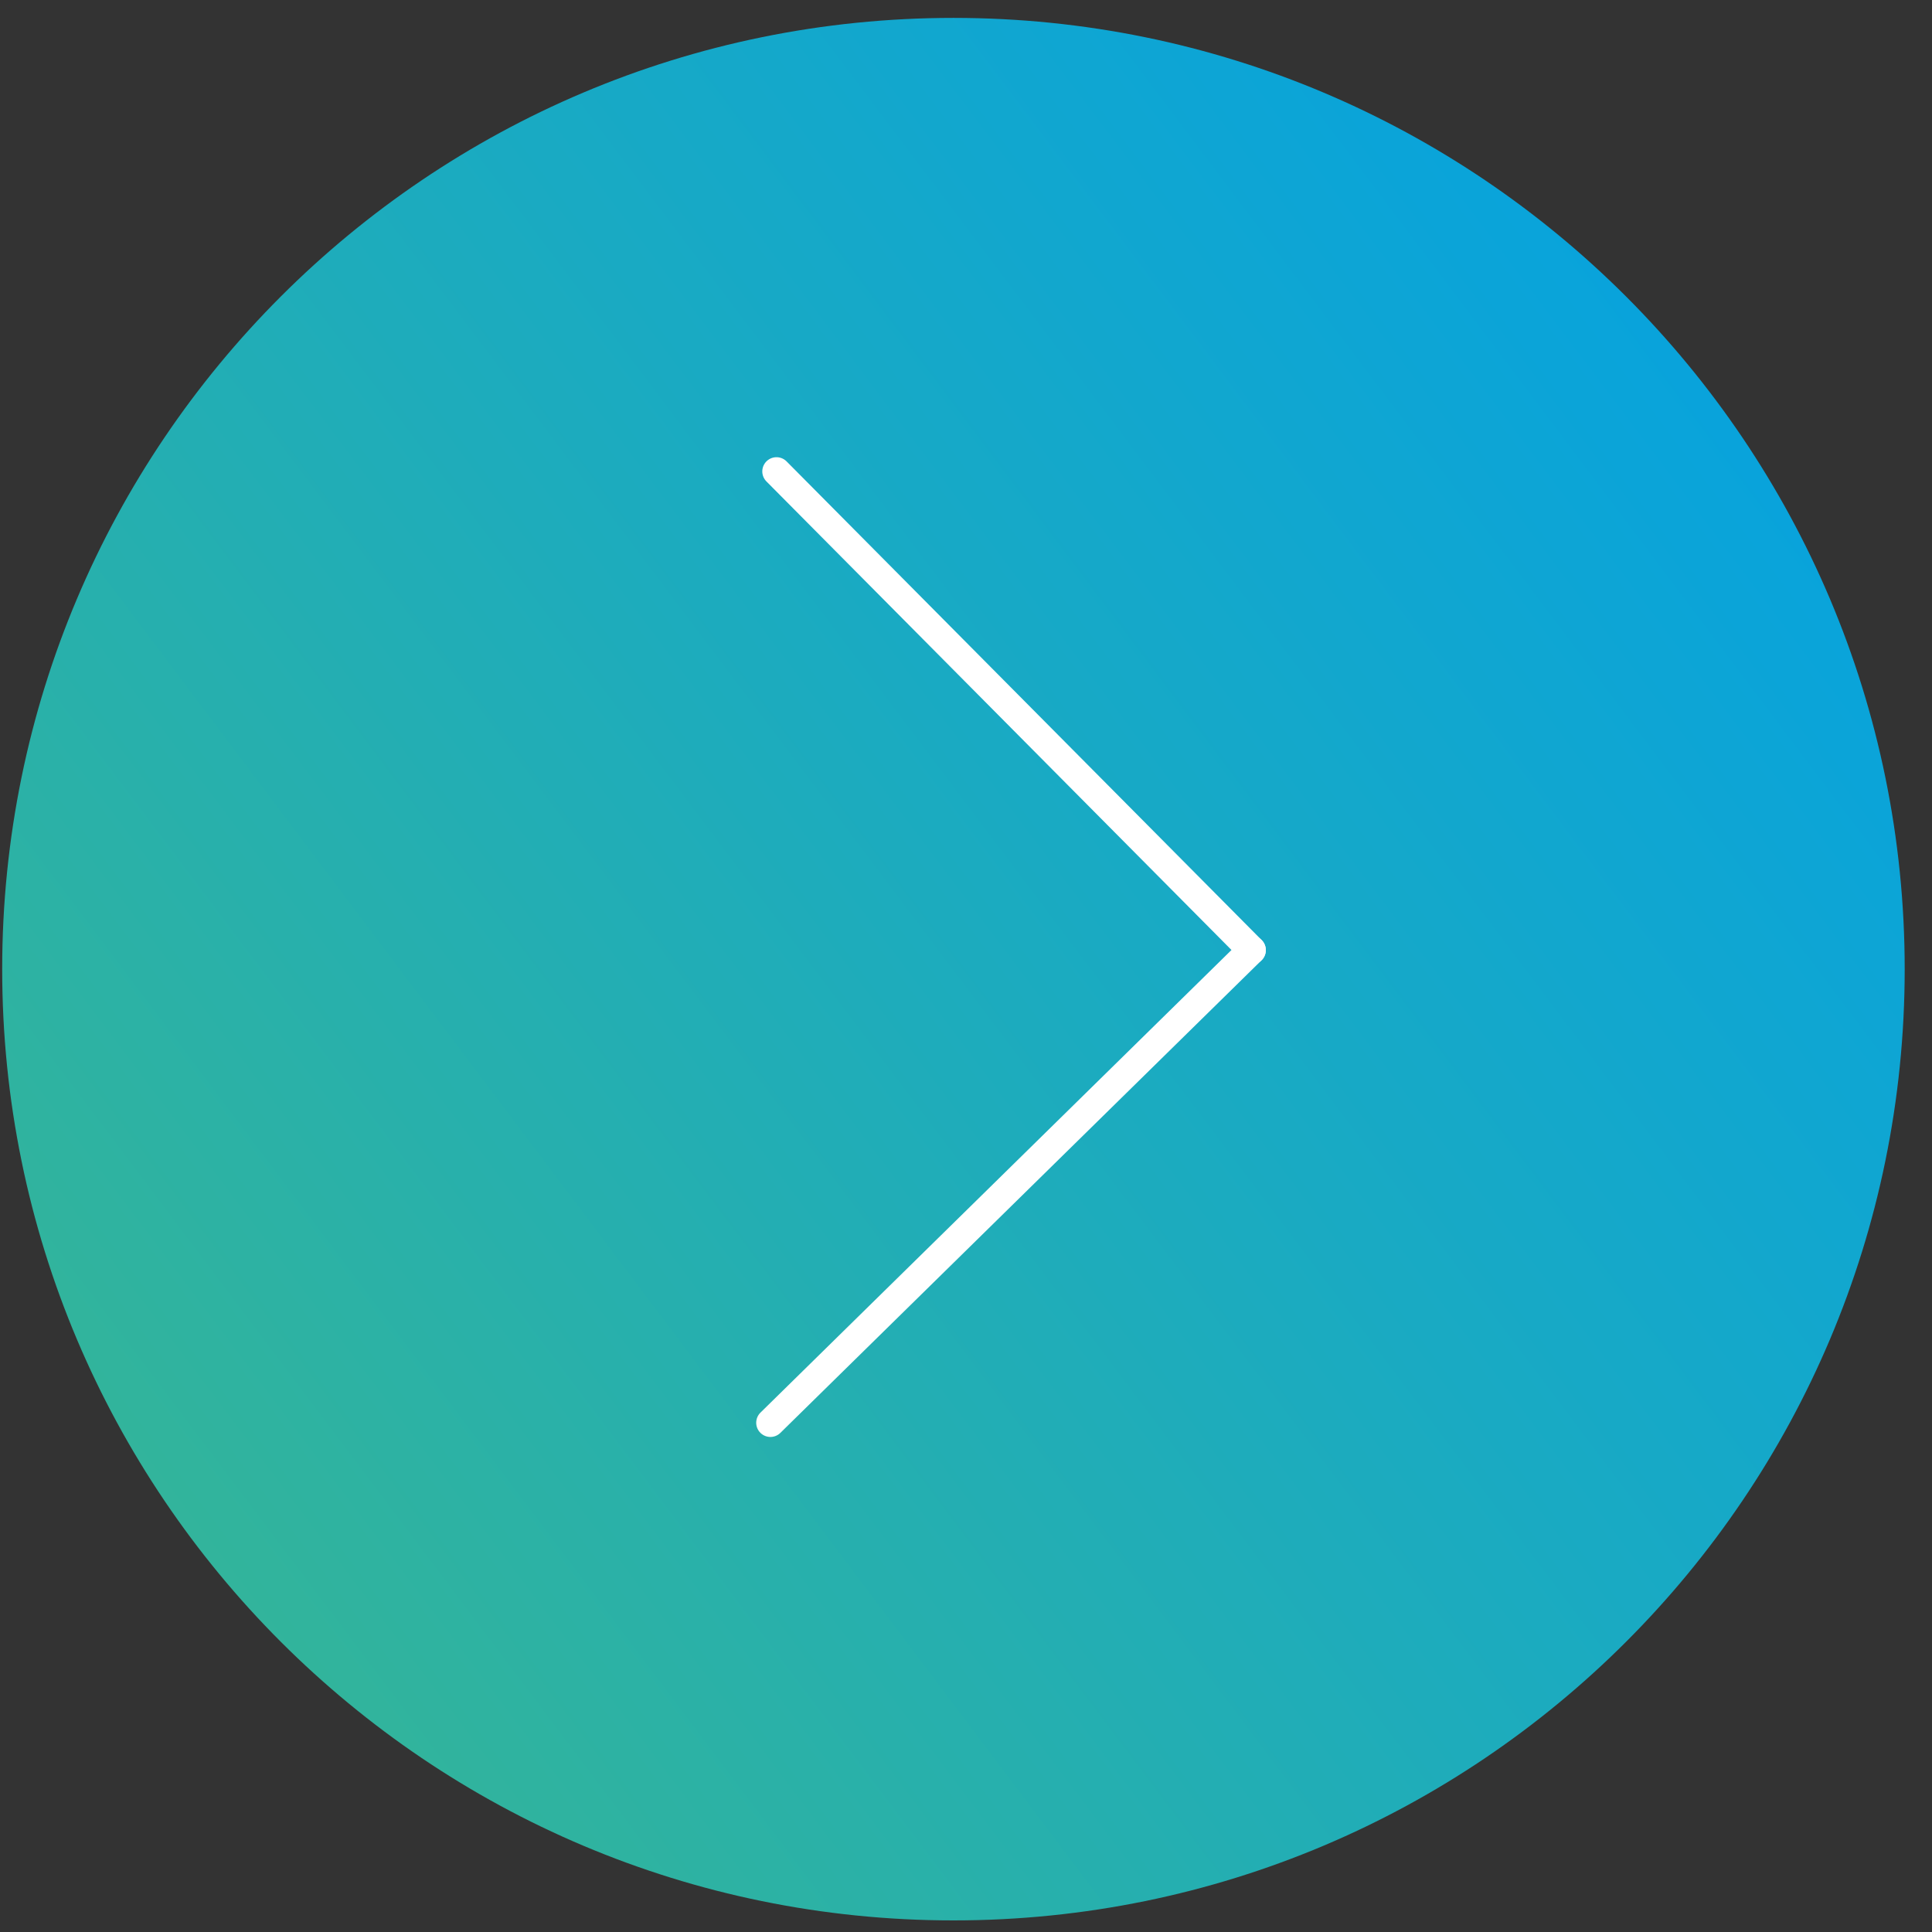 <svg width="68" height="68" viewBox="0 0 68 68" fill="none" xmlns="http://www.w3.org/2000/svg">
<rect x="0" y="0" width="68" height="68" fill="#333333" stroke="none"/>
<path d="M33.558 0.63C52.049 0.63 67.039 15.62 67.039 34.111C67.039 52.602 52.049 67.592 33.558 67.592C15.067 67.592 0.077 52.602 0.077 34.111C0.077 15.62 15.067 0.63 33.558 0.63Z" fill="url(#paint0_linear_6363_151)"/>
<path d="M27.33 16.592L44.053 33.441" stroke="white" stroke-linecap="round"/>
<path d="M27.116 50.076L44.053 33.441" stroke="white" stroke-linecap="round"/>
<defs>
<linearGradient id="paint0_linear_6363_151" x1="0.077" y1="51.08" x2="67.039" y2="0.63" gradientUnits="userSpaceOnUse">
<stop stop-color="#34B598"/>
<stop offset="0.51" stop-color="#19AAC3"/>
<stop offset="1" stop-color="#01A0E7"/>
</linearGradient>
</defs>
</svg>
